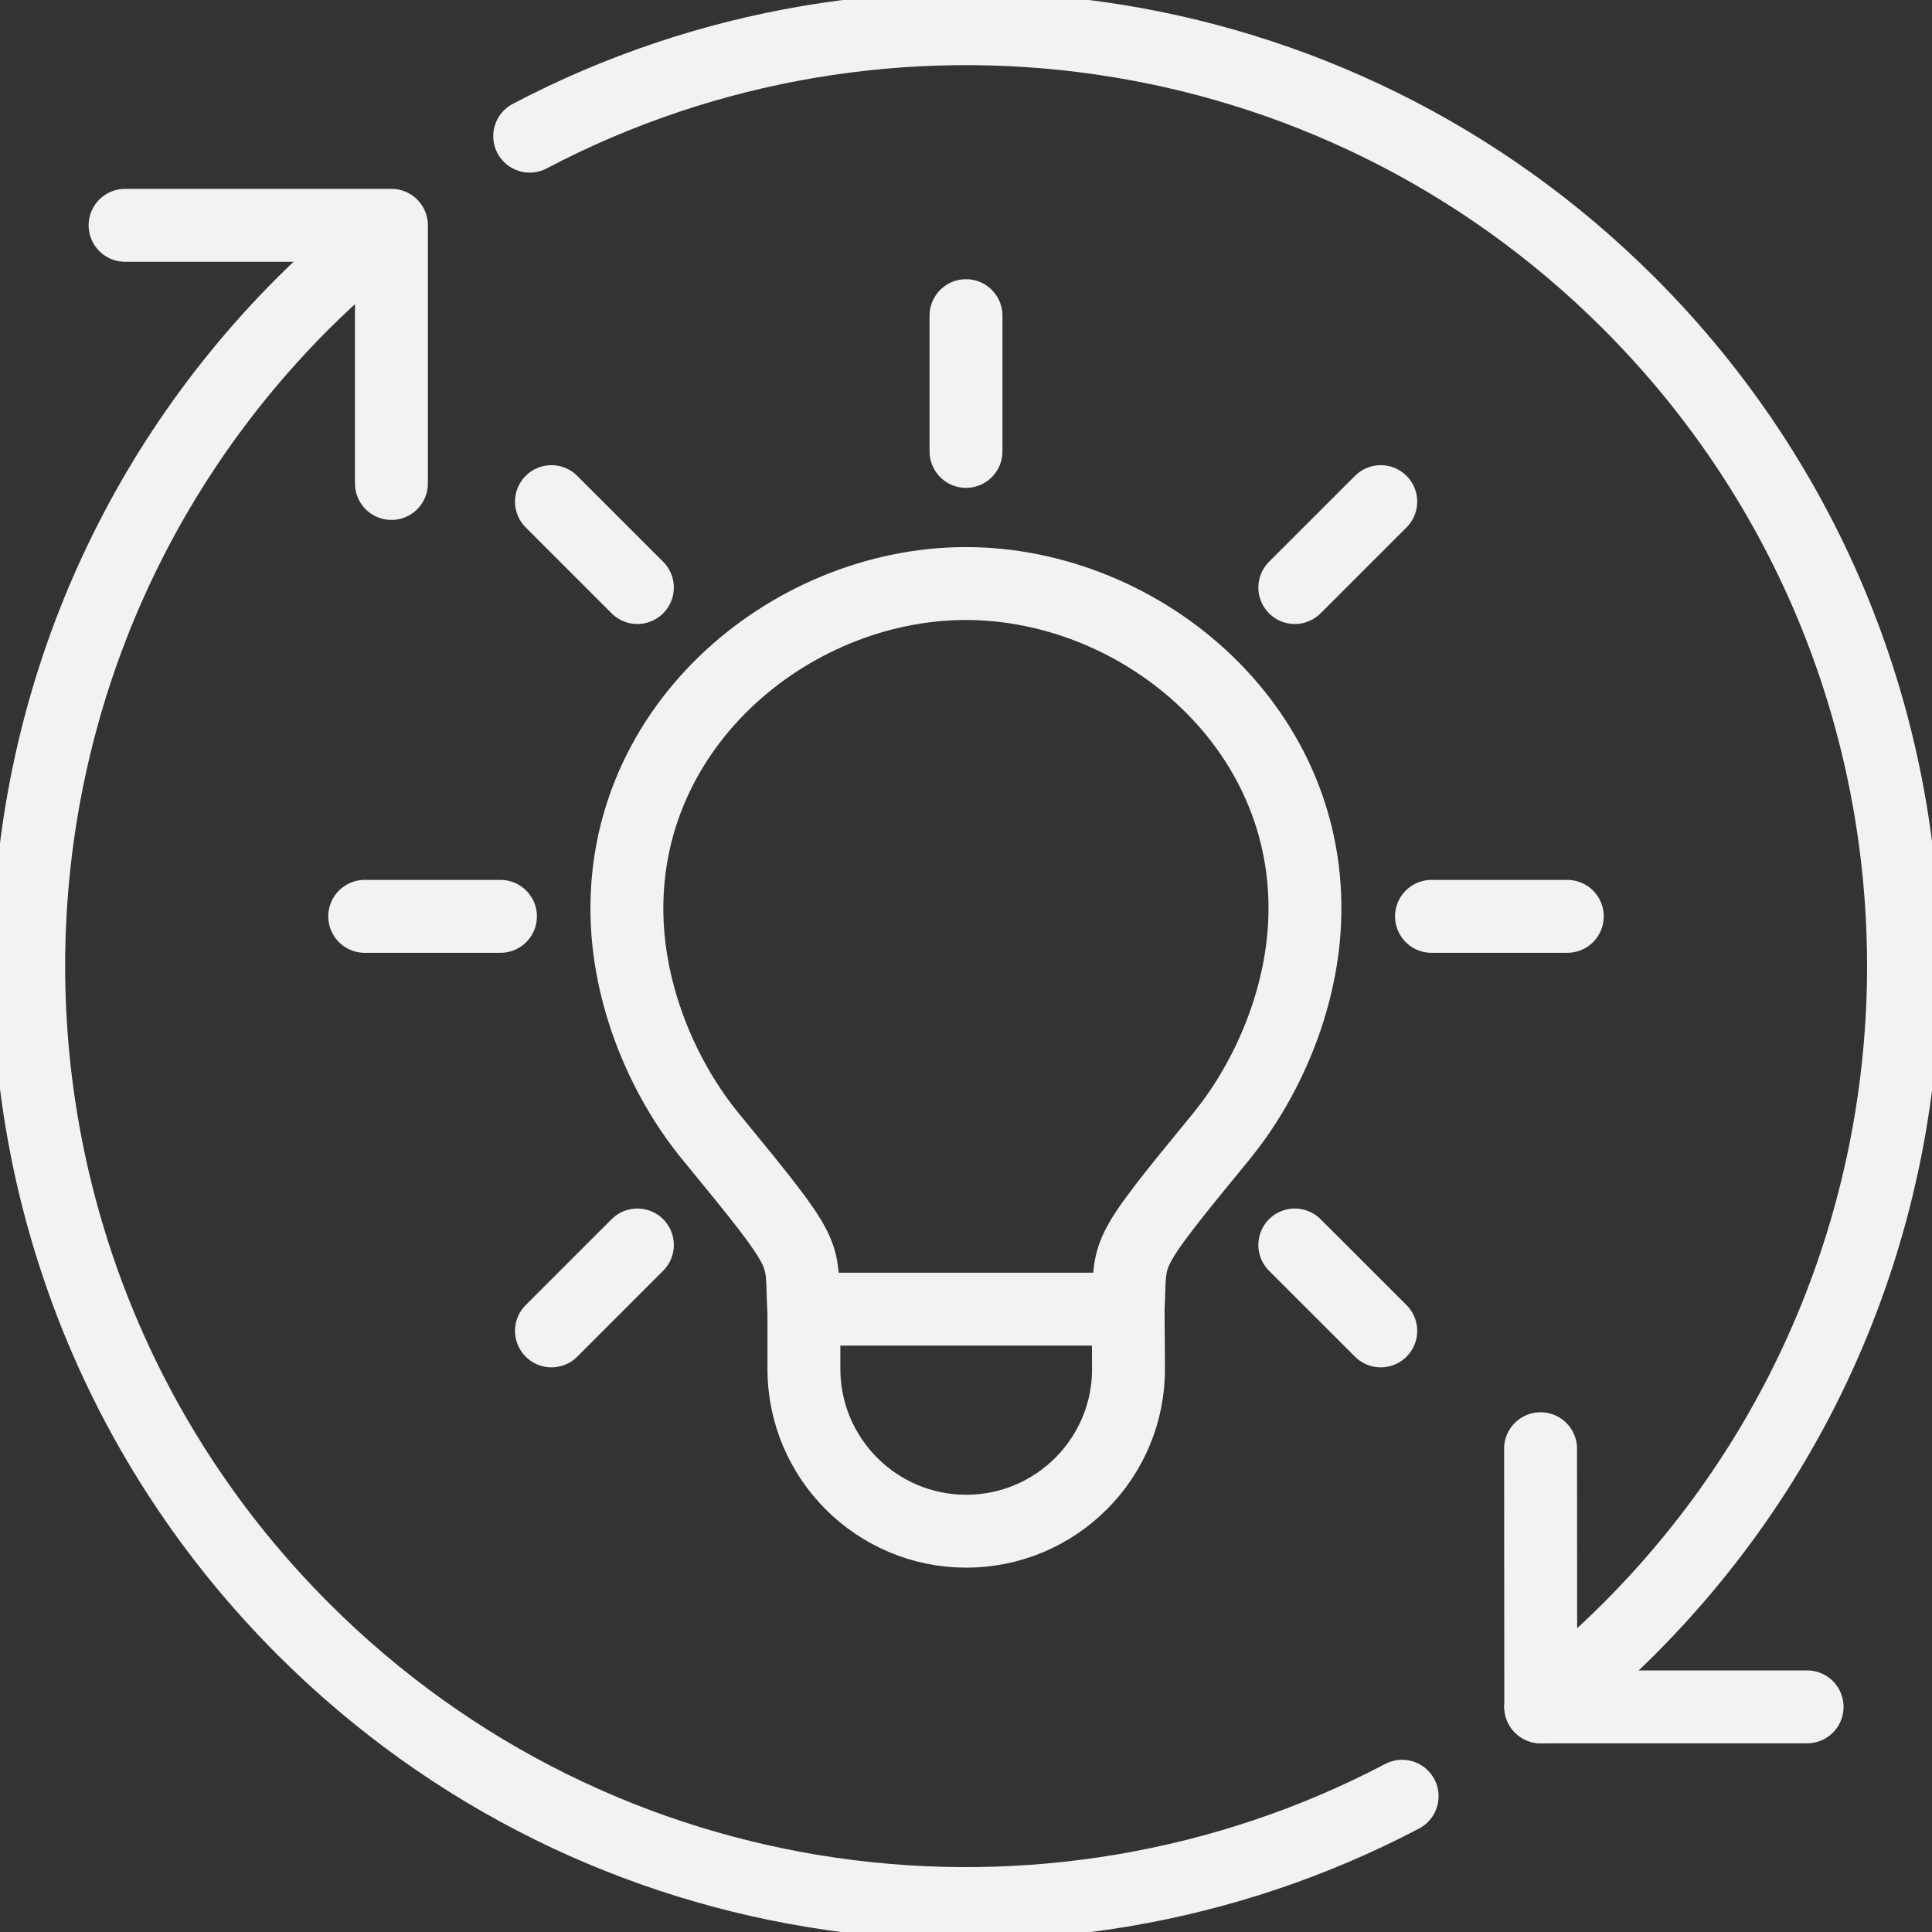 <svg width="53" height="53" viewBox="0 0 53 53" fill="none" xmlns="http://www.w3.org/2000/svg">
<rect x="0" y="0" width="53" height="53" fill="#333333" stroke="none"/>
<g clip-path="url(#clip0_393_287)">
<path d="M14.531 3.735C24.238 -1.372 36.521 0.157 44.688 8.318C54.729 18.36 54.729 34.64 44.688 44.687C43.917 45.457 43.106 46.169 42.267 46.824" stroke="#F2F2F2" stroke-width="2" stroke-linecap="round" stroke-linejoin="round"></path>
<path d="M10.723 6.197C9.89 6.846 9.088 7.553 8.318 8.318C-1.723 18.36 -1.723 34.64 8.318 44.687C16.479 52.848 28.758 54.378 38.464 49.276" stroke="#F2F2F2" stroke-width="2" stroke-linecap="round" stroke-linejoin="round"></path>
<path d="M10.738 13.263V6.181H3.431" stroke="#F2F2F2" stroke-width="2" stroke-linecap="round" stroke-linejoin="round"></path>
<path d="M42.262 39.742L42.267 46.824H49.574" stroke="#F2F2F2" stroke-width="2" stroke-linecap="round" stroke-linejoin="round"></path>
<path d="M37.878 13.761L35.52 16.118" stroke="#F2F2F2" stroke-width="2" stroke-linecap="round" stroke-linejoin="round"></path>
<path d="M37.878 36.51L35.52 34.153" stroke="#F2F2F2" stroke-width="2" stroke-linecap="round" stroke-linejoin="round"></path>
<path d="M15.128 36.51L17.485 34.153" stroke="#F2F2F2" stroke-width="2" stroke-linecap="round" stroke-linejoin="round"></path>
<path d="M15.128 13.761L17.485 16.118" stroke="#F2F2F2" stroke-width="2" stroke-linecap="round" stroke-linejoin="round"></path>
<path d="M26.5 8.659V12.383" stroke="#F2F2F2" stroke-width="2" stroke-linecap="round" stroke-linejoin="round"></path>
<path d="M42.995 25.138H39.27" stroke="#F2F2F2" stroke-width="2" stroke-linecap="round" stroke-linejoin="round"></path>
<path d="M10.005 25.138H13.729" stroke="#F2F2F2" stroke-width="2" stroke-linecap="round" stroke-linejoin="round"></path>
<path d="M26.5 16.008C21.639 16.008 16.799 20.052 17.223 25.594C17.386 27.673 18.287 29.711 19.507 31.193C22.283 34.572 21.964 34.252 22.048 35.913H30.947C31.036 34.252 30.712 34.572 33.488 31.193C34.708 29.706 35.609 27.668 35.772 25.594C36.201 20.052 31.361 16.008 26.495 16.008H26.5Z" stroke="#F2F2F2" stroke-width="2" stroke-linecap="round" stroke-linejoin="round"></path>
<path d="M22.053 35.918V37.547C22.053 40.009 24.049 42.005 26.505 42.005C28.983 42.005 30.984 39.983 30.958 37.511L30.947 35.923" stroke="#F2F2F2" stroke-width="2" stroke-linecap="round" stroke-linejoin="round"></path>
</g>
<defs>
<clipPath id="clip0_393_287">
<rect width="53" height="53" fill="white"></rect>
</clipPath>
</defs>
</svg>
